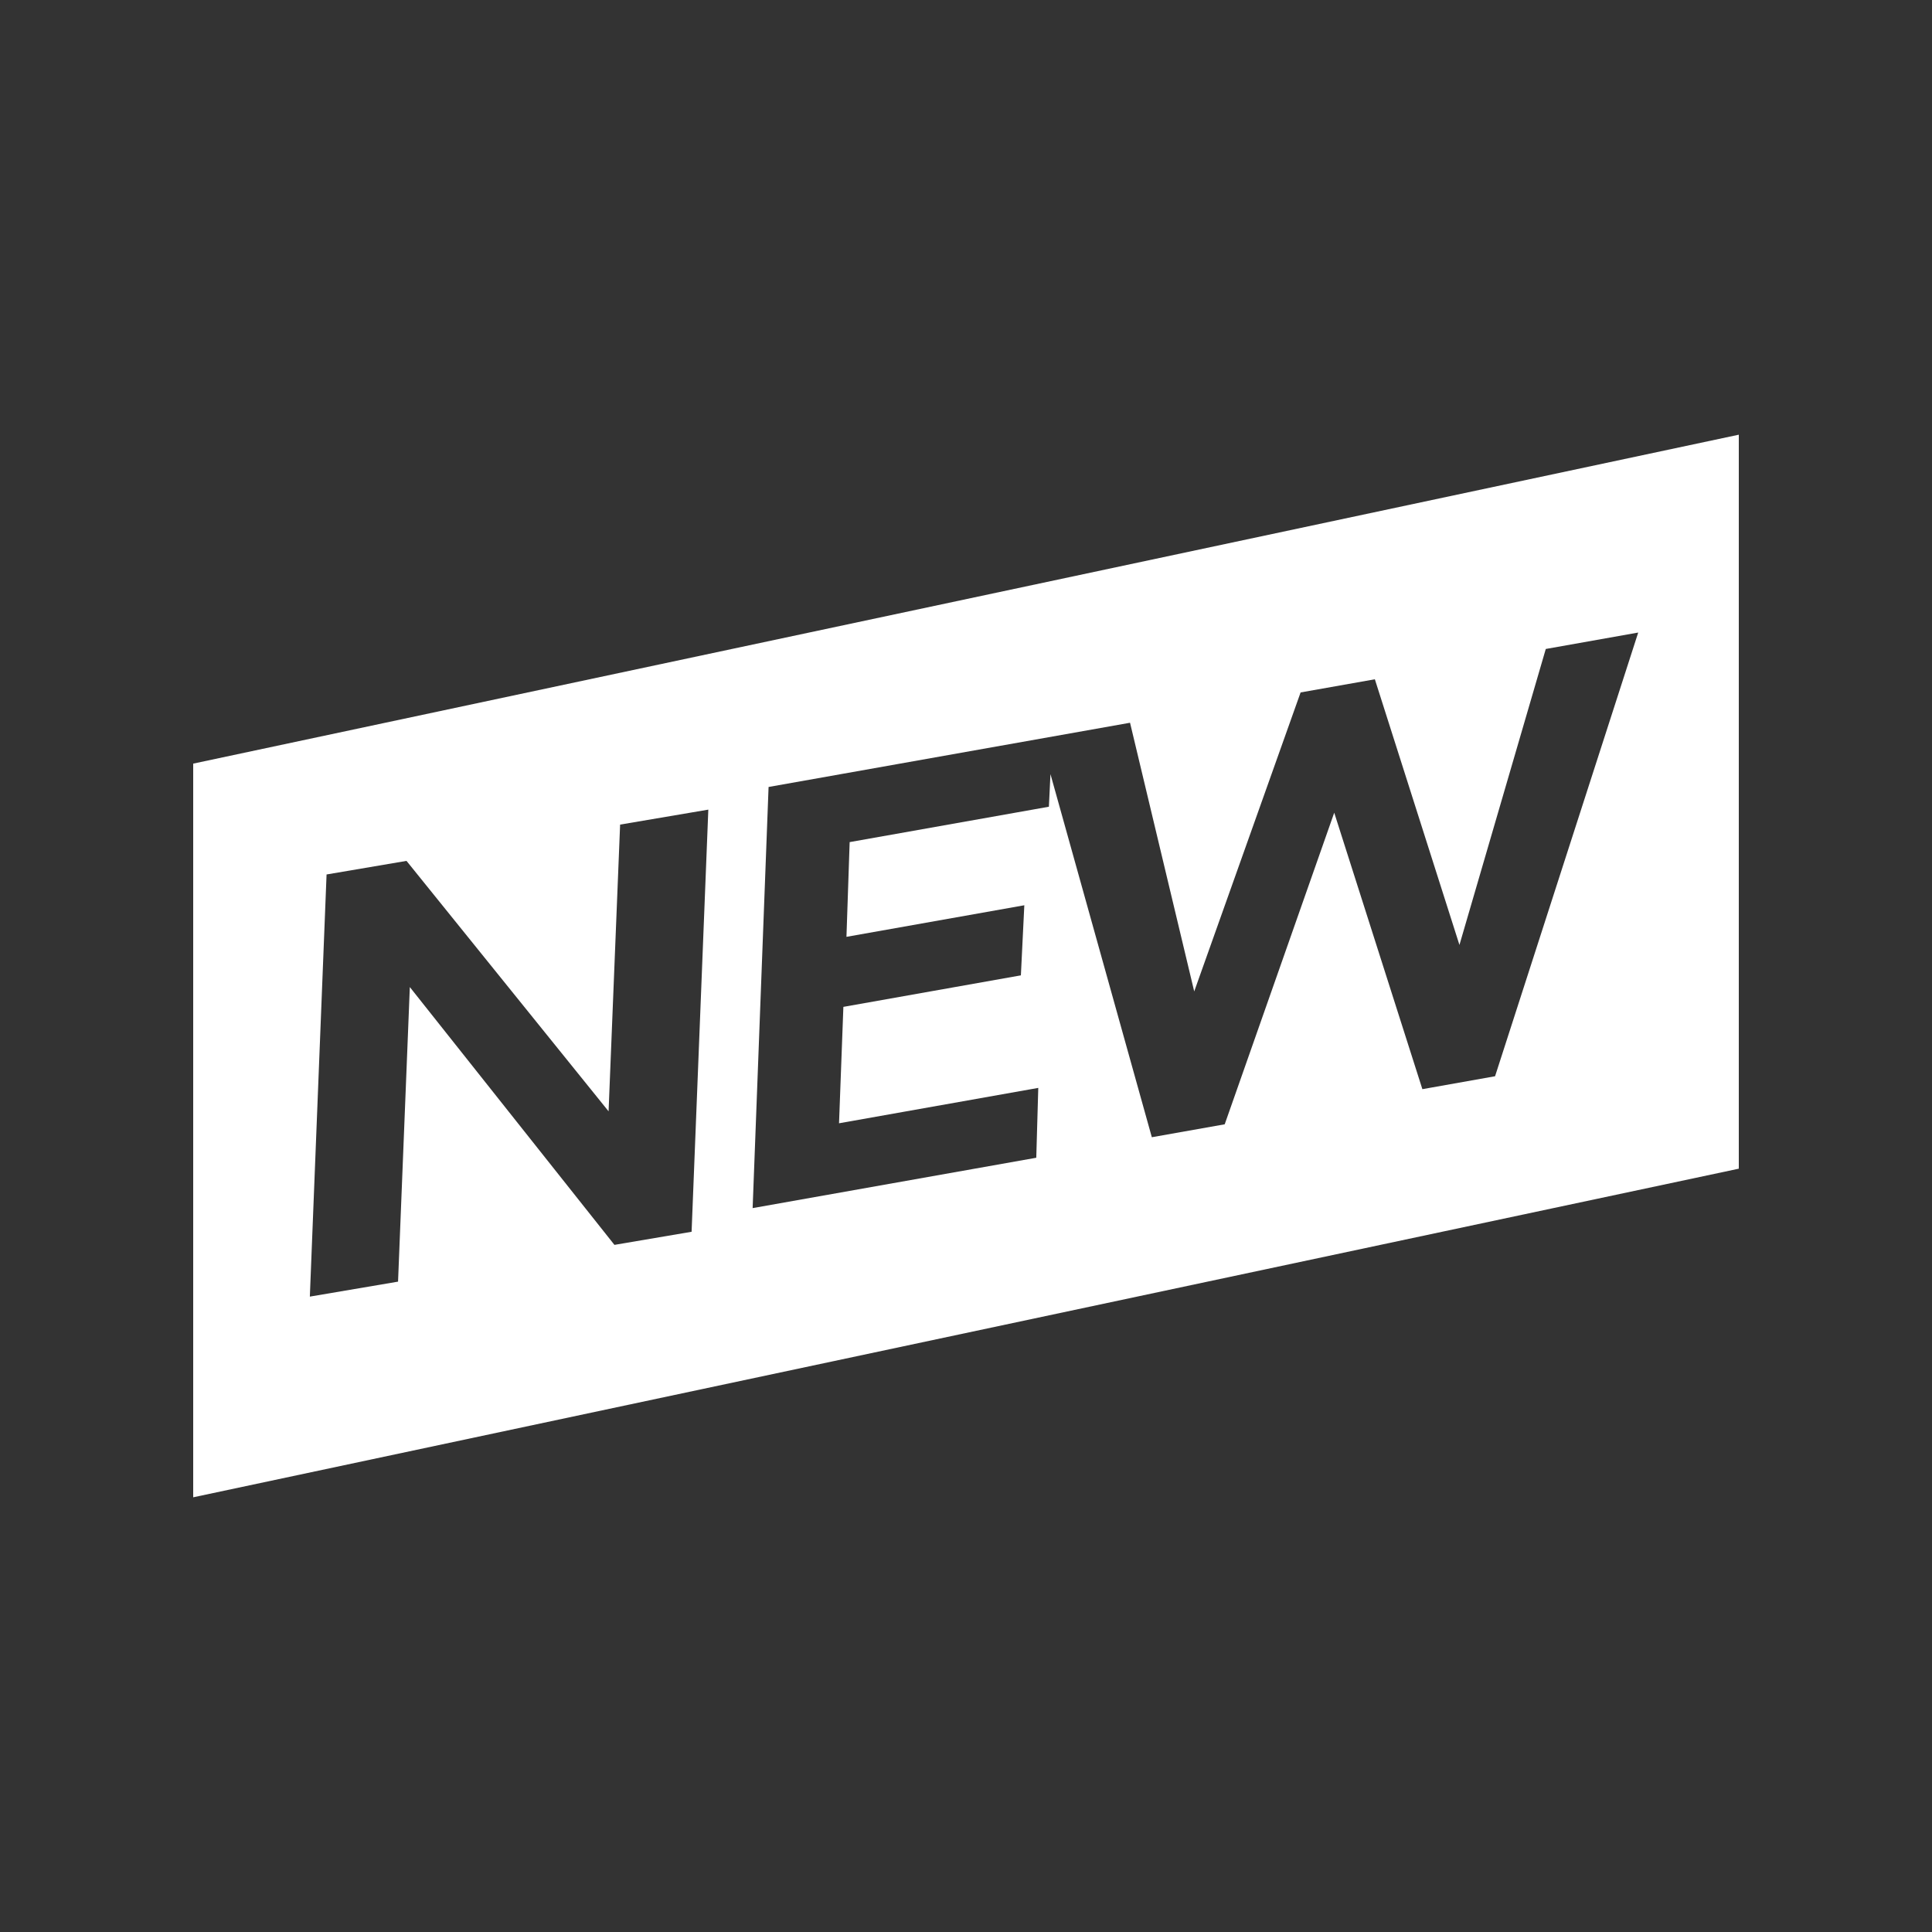 <svg xmlns="http://www.w3.org/2000/svg" width="32" height="32"><rect width="100%" height="100%" fill="#333333" stroke="none"/><path fill="#FFF" d="m5.409 14.484 1.324-.225 3.347 4.148.191-4.749 1.461-.248-.277 6.992-1.278.217-3.389-4.27-.195 4.879-1.461.248.277-6.992zm7.32-1.449 5.988-1.064 1.063 4.45 1.762-4.952 1.23-.218 1.401 4.4 1.43-4.902 1.531-.272-2.371 7.349-1.204.214-1.46-4.579-1.814 5.161-1.207.214-1.679-6.014-.026.54-3.3.586-.053 1.569 2.946-.523-.057 1.161-2.94.522-.072 1.928 3.3-.586-.033 1.157-4.698.834.264-6.975zM3.2 24.8l25.6-5.443V7.2L3.2 12.648V24.8z"/></svg>